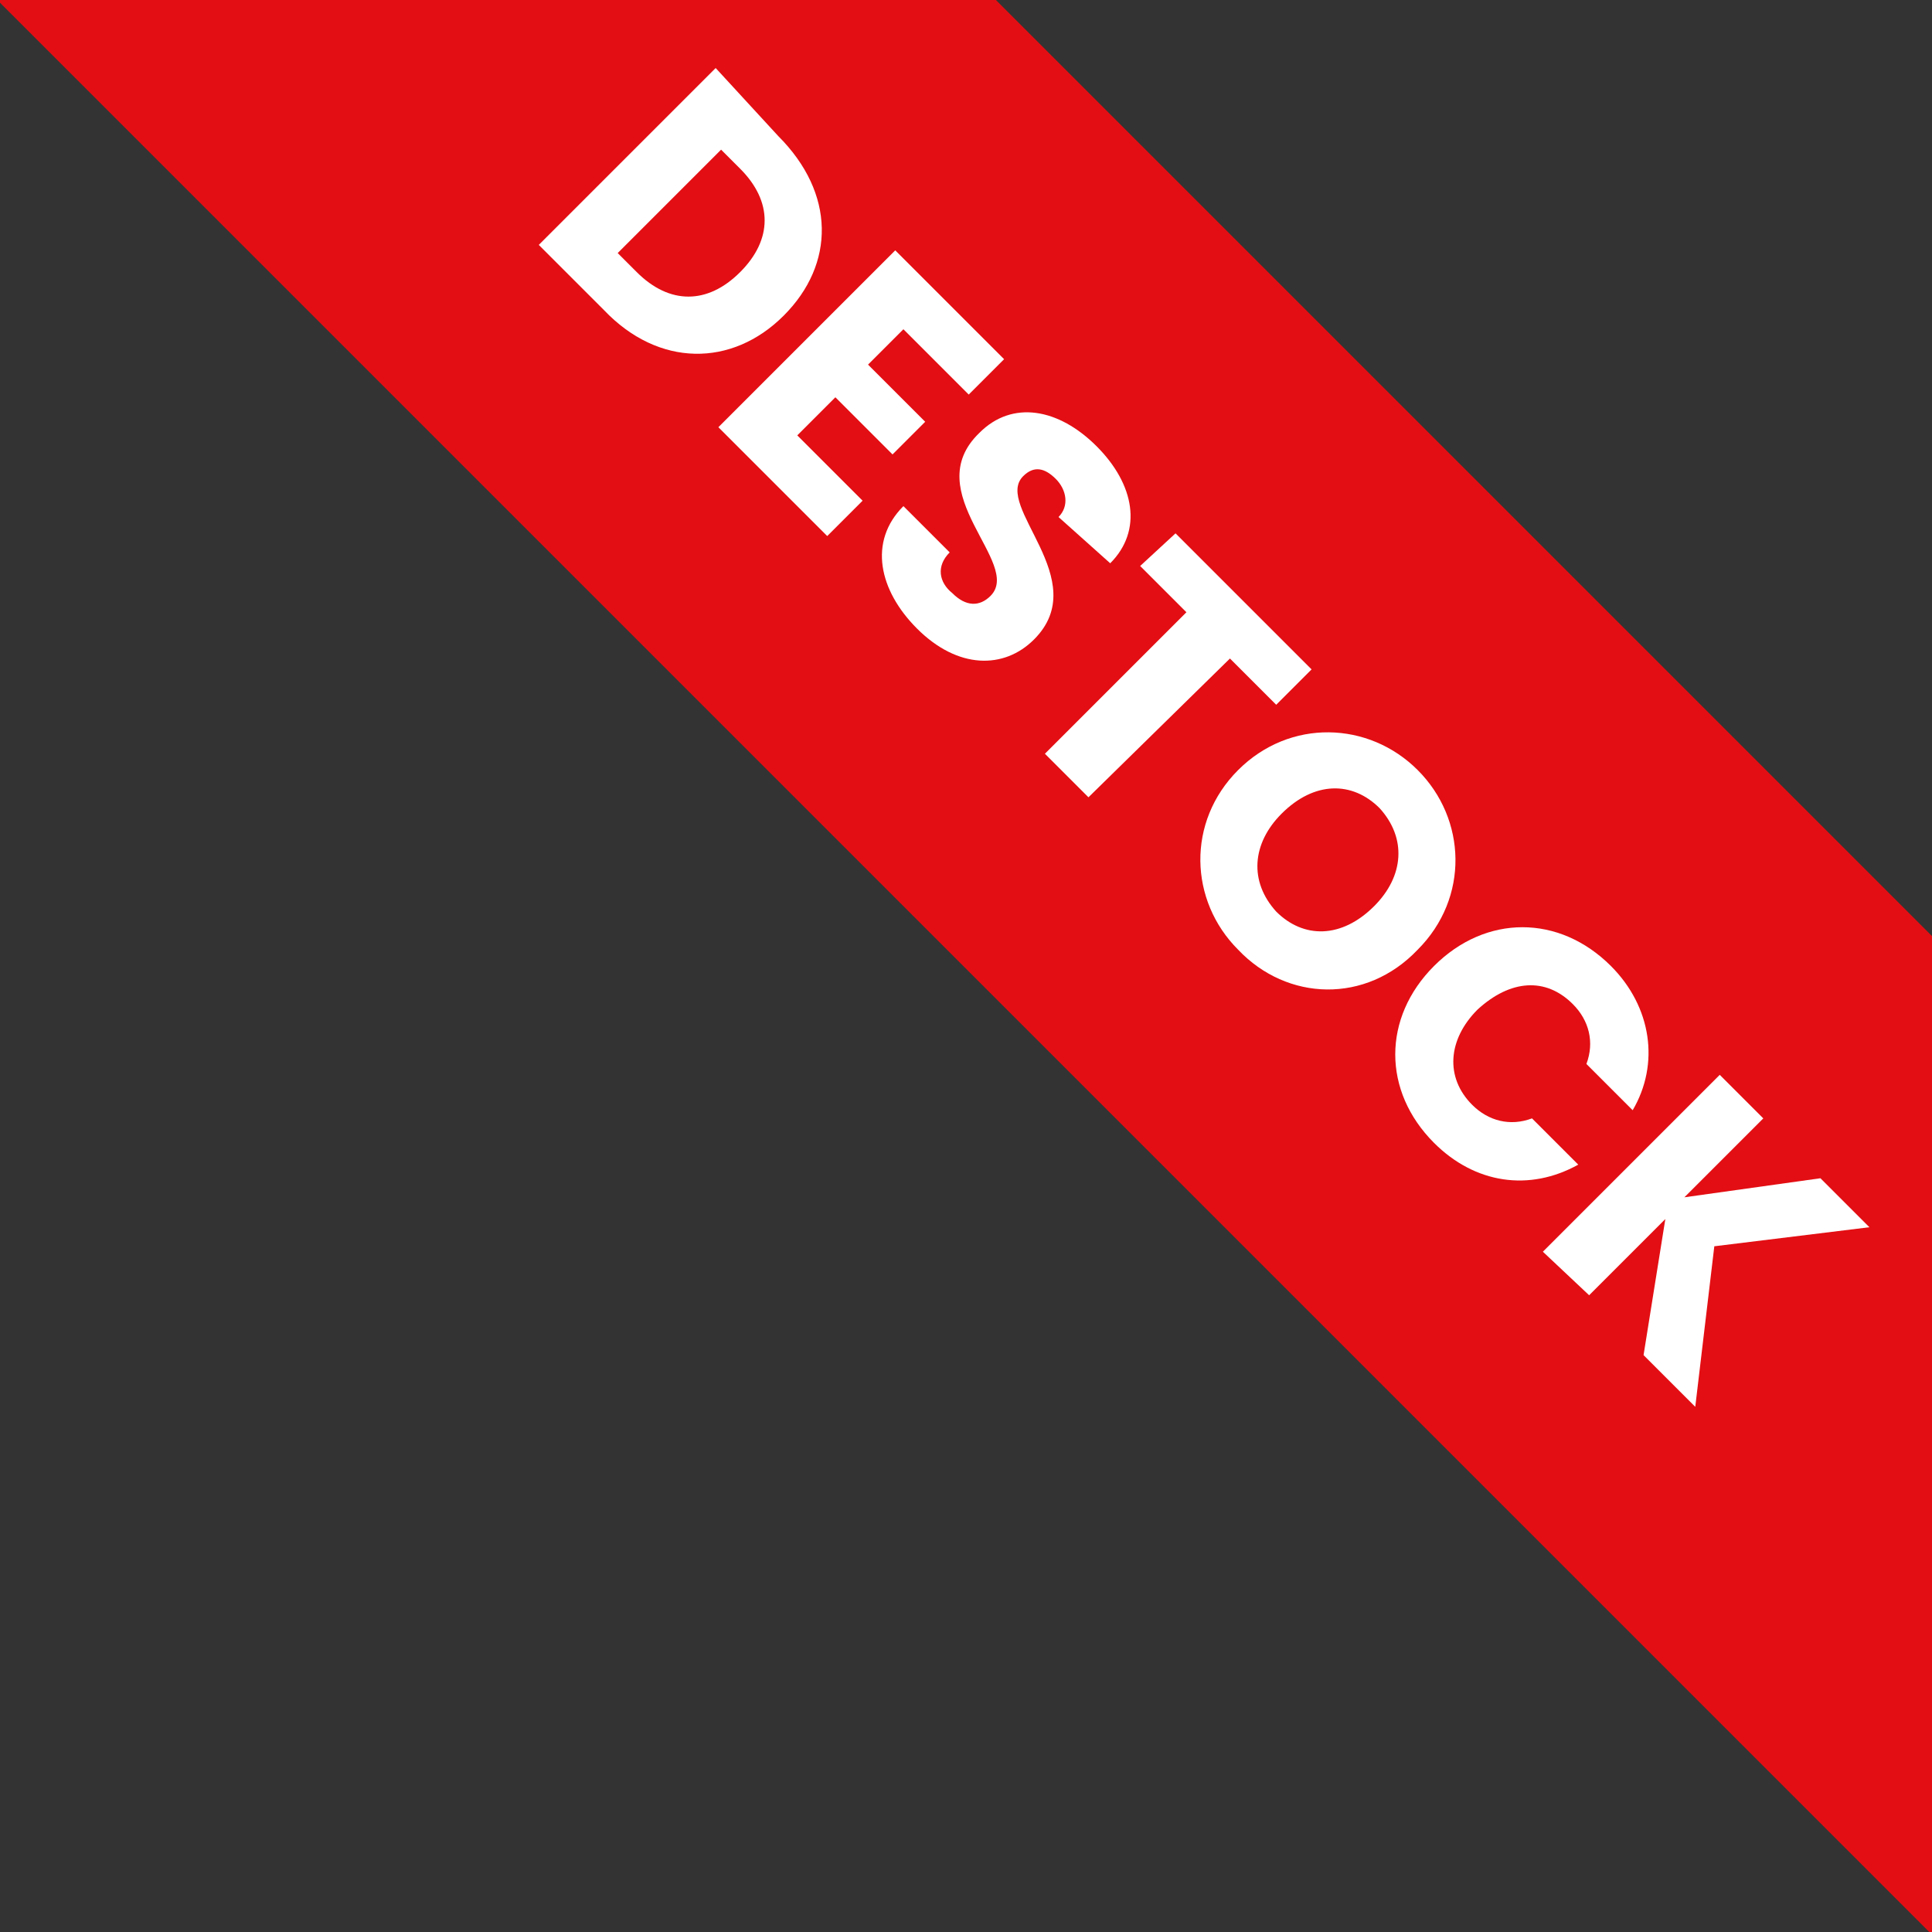<?xml version="1.0" encoding="utf-8"?>
<!-- Generator: Adobe Illustrator 27.9.0, SVG Export Plug-In . SVG Version: 6.00 Build 0)  -->
<svg version="1.1" id="Calque_1" xmlns="http://www.w3.org/2000/svg" xmlns:xlink="http://www.w3.org/1999/xlink" x="0px" y="0px"
	 viewBox="0 0 71 71" style="enable-background:new 0 0 71 71;" xml:space="preserve">
<rect x="0" y="0" width="71" height="71" fill="#333333" stroke="none"/>
<style type="text/css">
	.st0{fill:#E30E13;}
	.st1{fill:#FFFFFF;}
</style>
<polygon class="st0" points="71,34.4 36.6,0 0,0 0,0.1 70.9,71 71,71 "/>
<g>
	<path class="st1" d="M28.8,11.6c-1.9,1.9-4.6,1.9-6.6-0.2l-2.4-2.4l6.5-6.5L28.6,5C30.7,7.1,30.7,9.7,28.8,11.6z M23.4,10
		c1.2,1.2,2.6,1.2,3.8,0s1.2-2.6,0-3.8l-0.7-0.7l-3.8,3.8L23.4,10z"/>
	<path class="st1" d="M35.6,14.5l-2.4-2.4l-1.3,1.3l2.1,2.1l-1.2,1.2l-2.1-2.1l-1.4,1.4l2.4,2.4l-1.3,1.3l-4-4l6.5-6.5l4,4
		L35.6,14.5z"/>
	<path class="st1" d="M33.7,23.1c-1.4-1.4-1.8-3.2-0.5-4.5l1.7,1.7c-0.5,0.5-0.4,1.1,0.1,1.5c0.5,0.5,1,0.5,1.4,0.1
		c1.2-1.2-2.7-3.8-0.4-6c1.2-1.2,2.9-0.9,4.3,0.5c1.4,1.4,1.7,3.1,0.5,4.3L38.9,19c0.4-0.4,0.3-1-0.1-1.4c-0.4-0.4-0.8-0.5-1.2-0.1
		c-1.1,1.1,2.6,3.8,0.4,6C36.9,24.6,35.2,24.6,33.7,23.1z"/>
	<path class="st1" d="M43.2,19.6l5,5l-1.3,1.3l-1.7-1.7L40,29.3l-1.6-1.6l5.2-5.2l-1.7-1.7L43.2,19.6z"/>
	<path class="st1" d="M45.5,34.9c-1.8-1.8-1.9-4.7,0-6.6s4.8-1.8,6.6,0c1.8,1.8,1.9,4.7,0,6.6C50.2,36.9,47.3,36.8,45.5,34.9z
		 M46.9,33.5c1,1,2.4,1,3.6-0.2c1.1-1.1,1.2-2.5,0.2-3.6c-1-1-2.4-1-3.6,0.2C46,31,45.9,32.4,46.9,33.5z"/>
	<path class="st1" d="M59.2,35.5c1.5,1.5,1.8,3.6,0.8,5.3l-1.7-1.7c0.3-0.8,0.1-1.6-0.5-2.2c-1-1-2.3-0.9-3.5,0.2
		c-1.1,1.1-1.2,2.5-0.2,3.5c0.6,0.6,1.4,0.8,2.2,0.5l1.7,1.7c-1.8,1-3.8,0.7-5.3-0.8c-1.9-1.9-1.9-4.6,0-6.5
		C54.6,33.6,57.3,33.6,59.2,35.5z"/>
	<path class="st1" d="M61.2,44.8l-2.8,2.8L56.7,46l6.5-6.5l1.6,1.6L61.9,44l5-0.7l1.8,1.8l-5.7,0.7l-0.7,5.9l-1.9-1.9L61.2,44.8z"/>
</g>
</svg>
